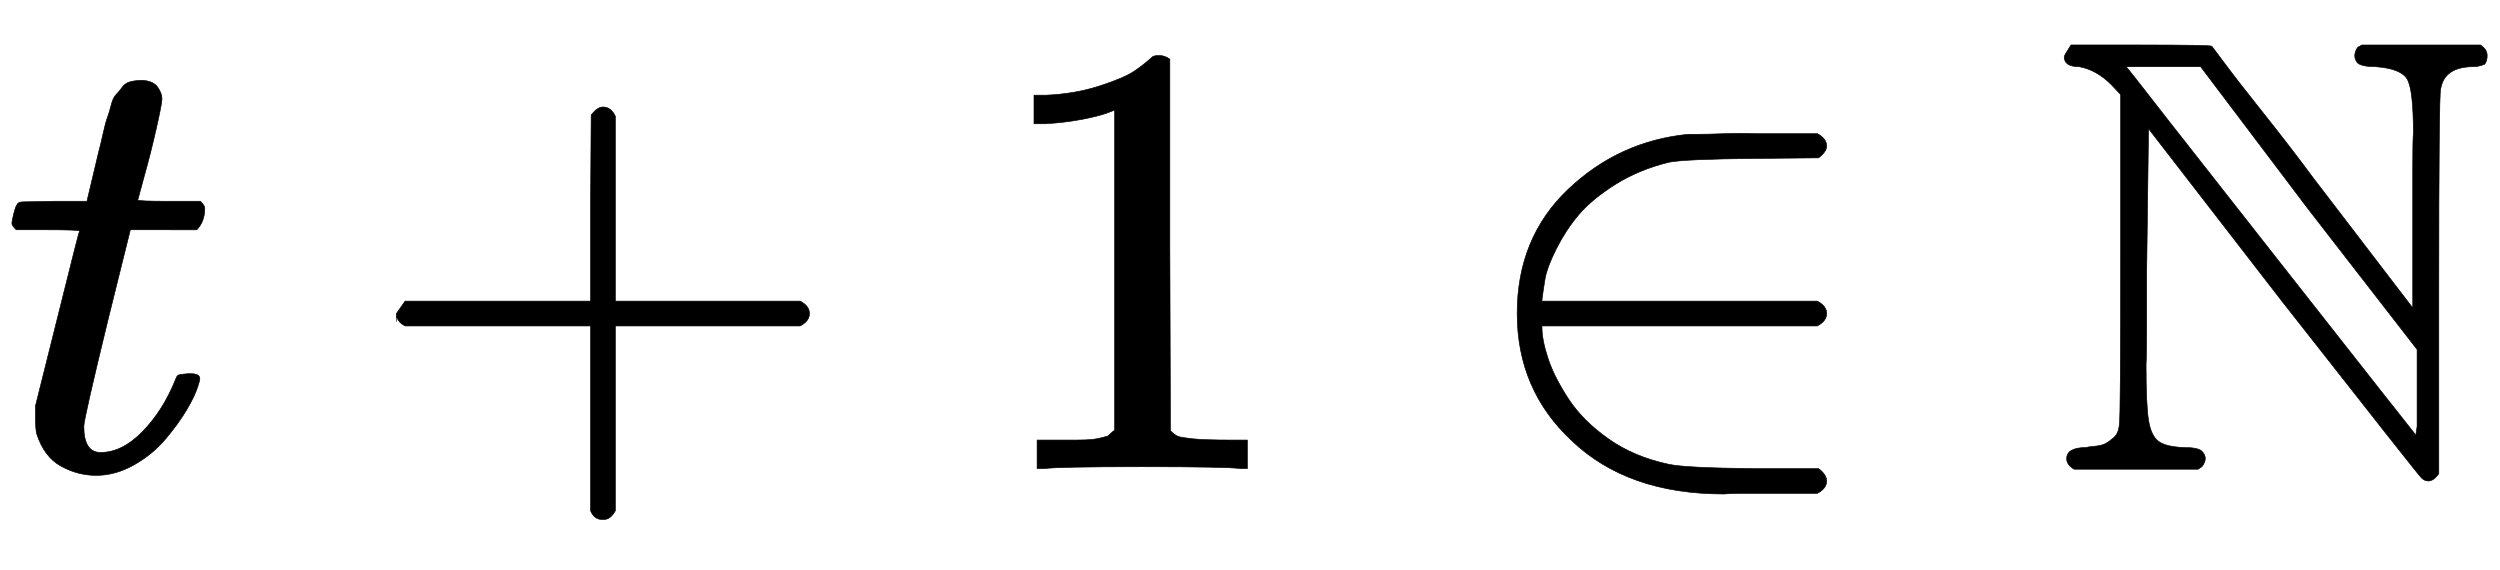 <svg xmlns="http://www.w3.org/2000/svg" xmlns:xlink="http://www.w3.org/1999/xlink" style="vertical-align:-.38ex" width="9.361ex" height="2.134ex" viewBox="0 -755.5 4030.5 918.9"><defs><path id="a" stroke-width="1" d="M26 385q-7 7-7 10 0 4 3 16t5 14q2 5 9 5t51 1h53l19 80q3 11 7 29t7 26 6 20 8 17 10 12 14 9 18 2q18-1 25-11t7-19q0-7-9-47t-20-79l-10-37q0-2 50-2h51q7-7 7-11 0-22-13-35H210l-36-145Q135 80 135 68q0-42 27-42 35 0 68 34t53 84q2 6 5 7t15 2h4q15 0 15-8 0-3-3-12-5-16-18-38t-34-47-51-42-61-17q-30 0-57 15T59 56q-2 8-2 27v18l35 140q35 141 36 142 0 2-51 2H26z"/><path id="b" stroke-width="1" d="M56 237v13l14 20h299v150l1 150q10 13 19 13 13 0 20-15V270h298q15-8 15-20t-15-20H409V-68q-8-14-18-14h-4q-12 0-18 14v298H70q-14 7-14 20z"/><path id="c" stroke-width="1" d="M213 578l-13-5q-14-5-40-10t-58-7H83v46h19q47 2 87 15t56 24 28 22q2 3 12 3 9 0 17-6V361l1-300q7-7 12-9t24-4 62-2h26V0h-11q-21 3-159 3-136 0-157-3H88v46h64q16 0 25 1t16 3 8 2 6 5 6 4v517z"/><path id="d" stroke-width="1" d="M84 250q0 122 82 200t194 89h17q16 0 42 1t50 0h99q15-8 15-20 0-9-13-19l-104-1q-111-1-137-6-49-12-87-36t-59-49-36-55-18-48-5-34v-2h444q15-8 15-20t-15-20H124v-2q0-21 10-51t33-65 64-64 97-41q27-6 138-7h104q13-10 13-20 0-12-15-20H446q-18 0-29-1-155 0-245 86-88 82-88 205z"/><path id="e" stroke-width="1" d="M20 664q0 2 11 19h111q114 0 116-2 1-1 21-28t63-81 80-104l160-209v231q0 39 1 51 0 70-10 87t-51 20q-22 0-29 6-9 11 0 25l7 4h191q11-7 11-17 0-9-4-14-10-4-18-4-47 0-53-36-3-11-3-318V-8q-8-12-17-12-6 0-11 5-3 2-225 285L156 548l-3-229v-85q0-50-1-67 0-64 4-89t16-34 41-10q23 0 29-6 11-11 0-25l-6-4H36Q24 6 24 16q0 18 32 18 2 1 13 2t17 4 14 10 9 22q2 11 2 273v258l-15 16q-24 24-52 29-24 0-24 16zm393-245L240 648H120l16-20q1-2 225-287T587 54l2 14v124L413 419z"/></defs><g fill="currentColor" stroke="currentColor" stroke-width="0" transform="scale(1 -1)"><use xlink:href="#a"/><use x="583" xlink:href="#b"/><use x="1584" xlink:href="#c"/><use x="2362" xlink:href="#d"/><use x="3308" xlink:href="#e"/></g></svg>